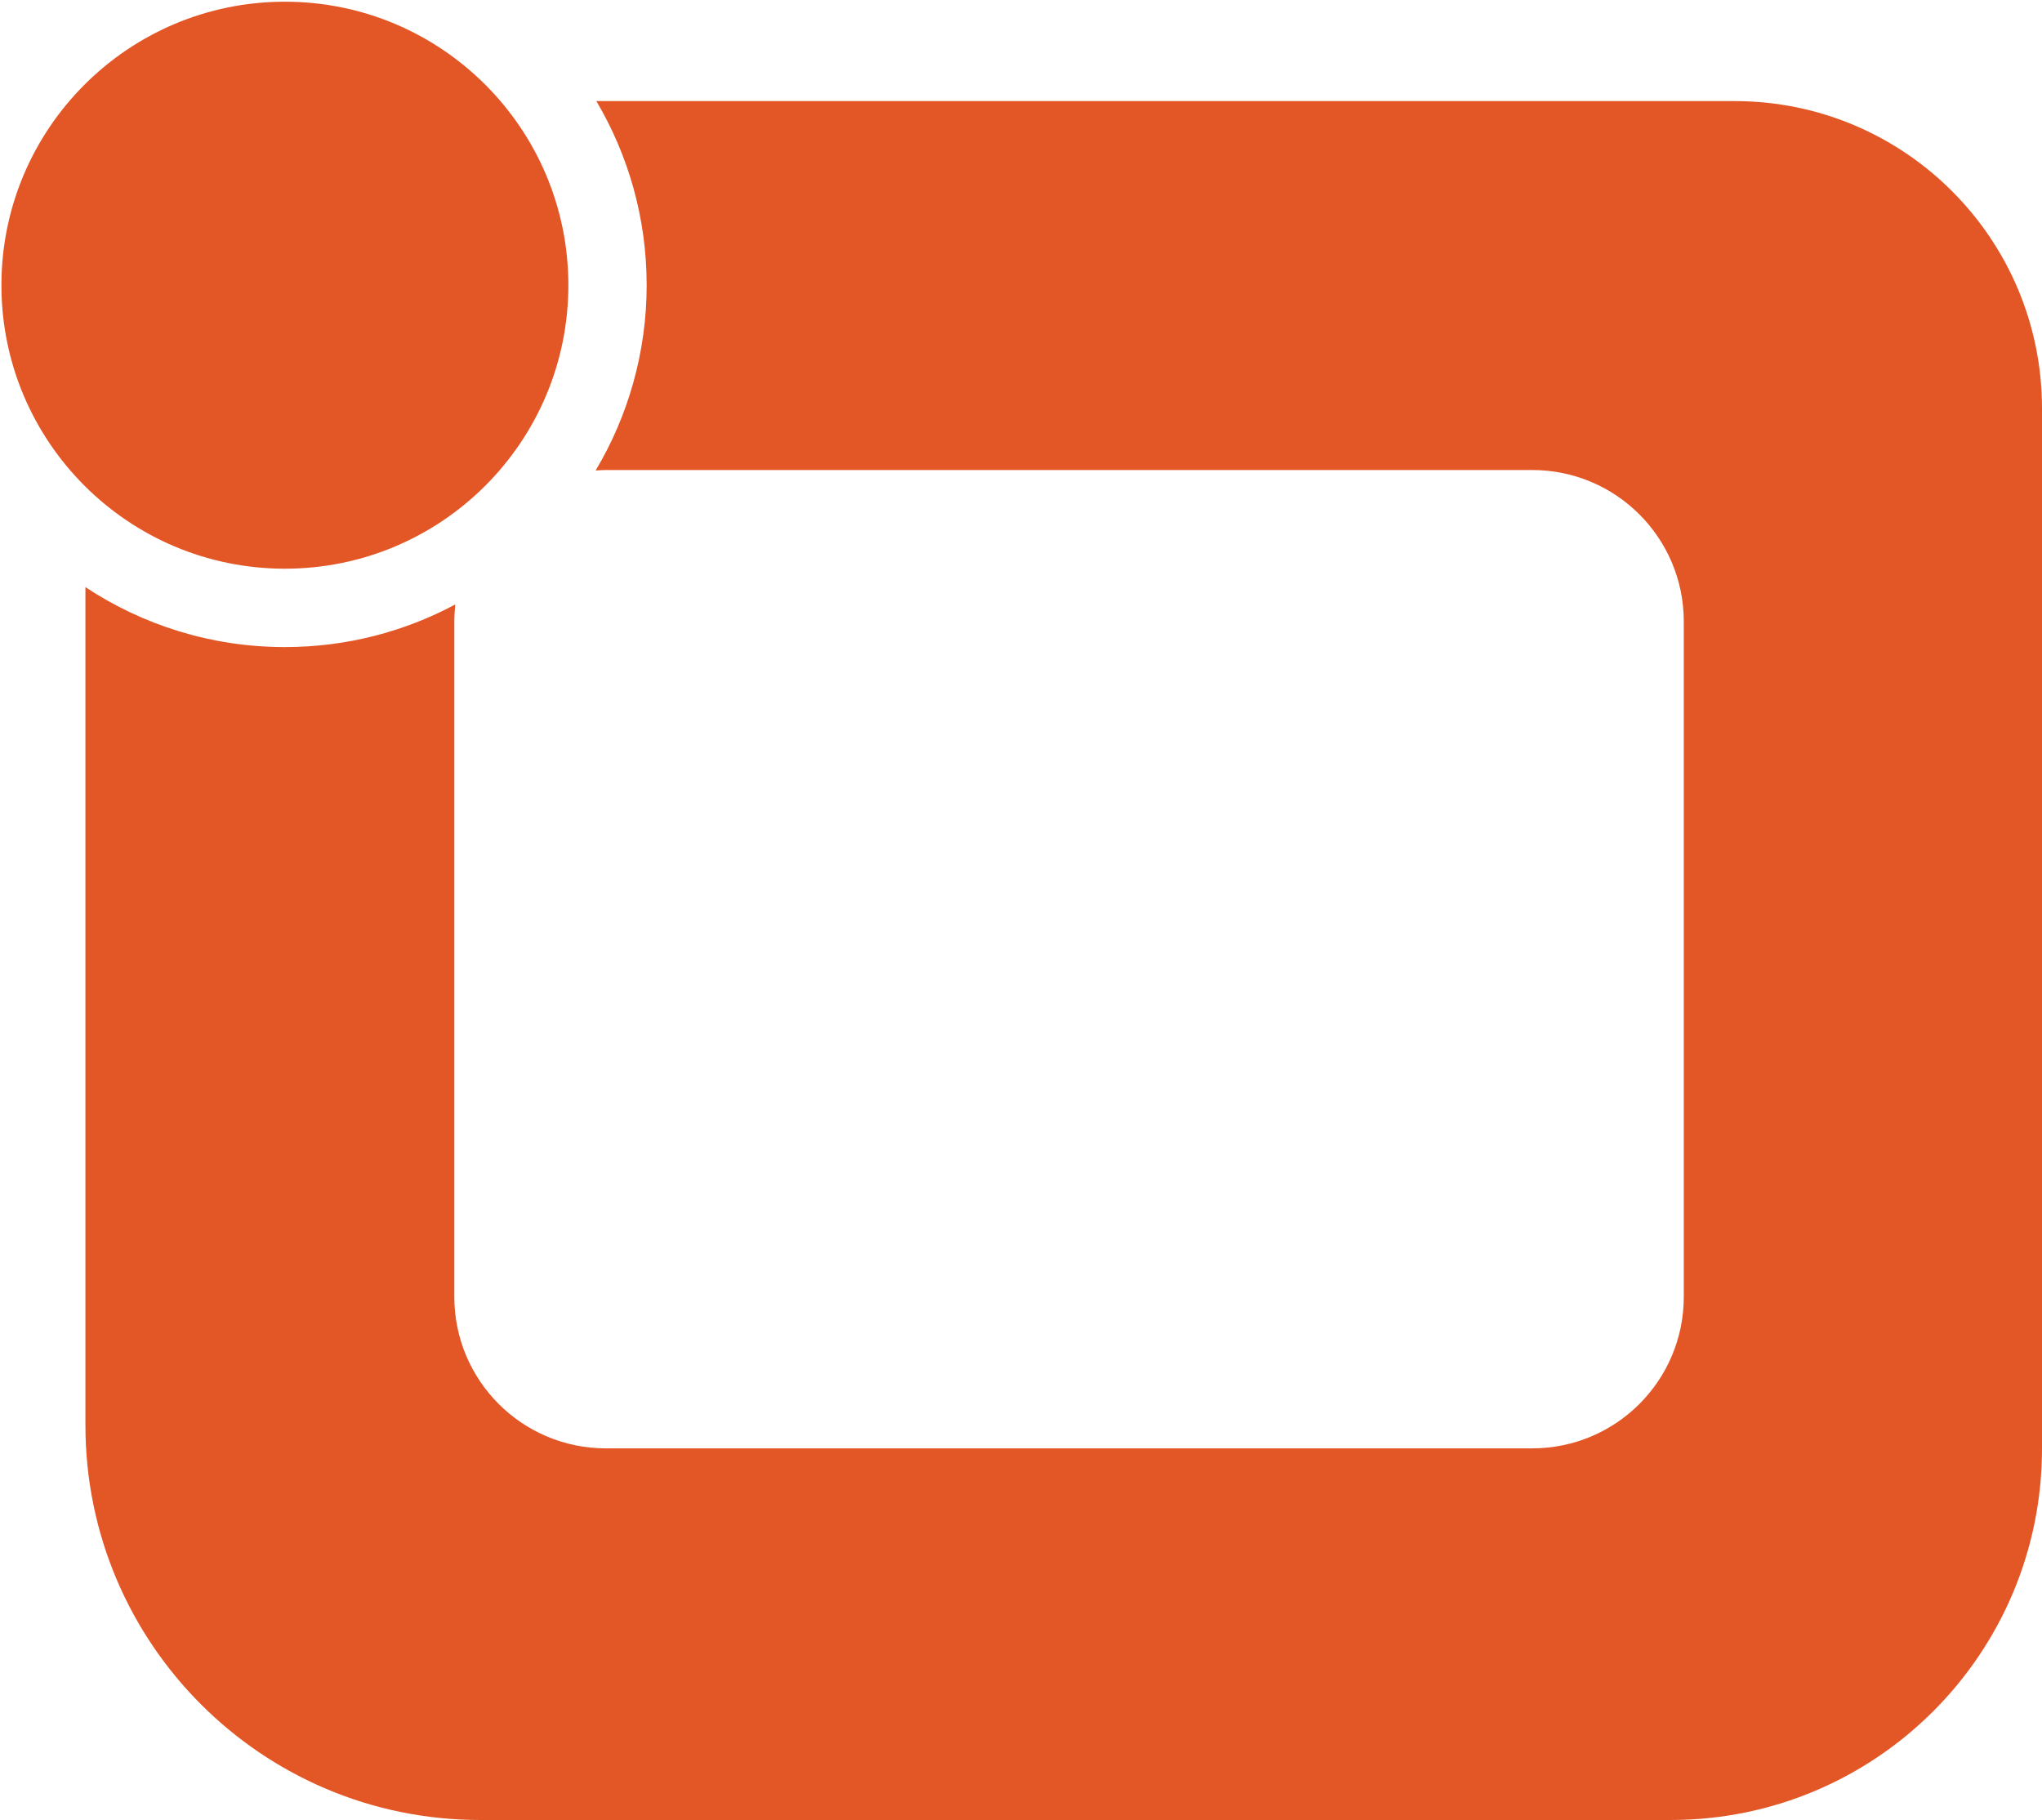 <?xml version="1.0" encoding="UTF-8"?><svg id="Layer_1" xmlns="http://www.w3.org/2000/svg" viewBox="0 0 286.85 255.64"><defs><style>.cls-1{fill:none;}.cls-2{fill:#e35625;}</style></defs><circle class="cls-2" cx="40.02" cy="40.06" r="39.82"/><path class="cls-1" d="m63.96,84.91c-.09.79-.14,1.59-.14,2.41v94.84c0,11.76,9.53,21.29,21.29,21.29h130.14c11.76,0,21.29-9.53,21.29-21.29v-94.84c0-11.76-9.53-21.29-21.29-21.29H85.11c-.48,0-.95.04-1.43.07-4.73,7.92-11.56,14.45-19.72,18.82Z"/><path class="cls-2" d="m243.68,14.2H83.77c4.49,7.58,7.07,16.42,7.07,25.86s-2.62,18.41-7.17,26.03c.47-.03.95-.07,1.43-.07h130.14c11.76,0,21.29,9.53,21.29,21.29v94.84c0,11.76-9.53,21.29-21.29,21.29H85.11c-11.76,0-21.29-9.53-21.29-21.29v-94.84c0-.81.06-1.61.14-2.41-7.14,3.82-15.28,5.99-23.94,5.99-10.36,0-19.99-3.11-28.02-8.42v117.73c0,30.62,24.82,55.44,55.44,55.44h167.25c28.81,0,52.16-23.35,52.16-52.16V57.37c0-23.84-19.33-43.17-43.17-43.17Z"/></svg>